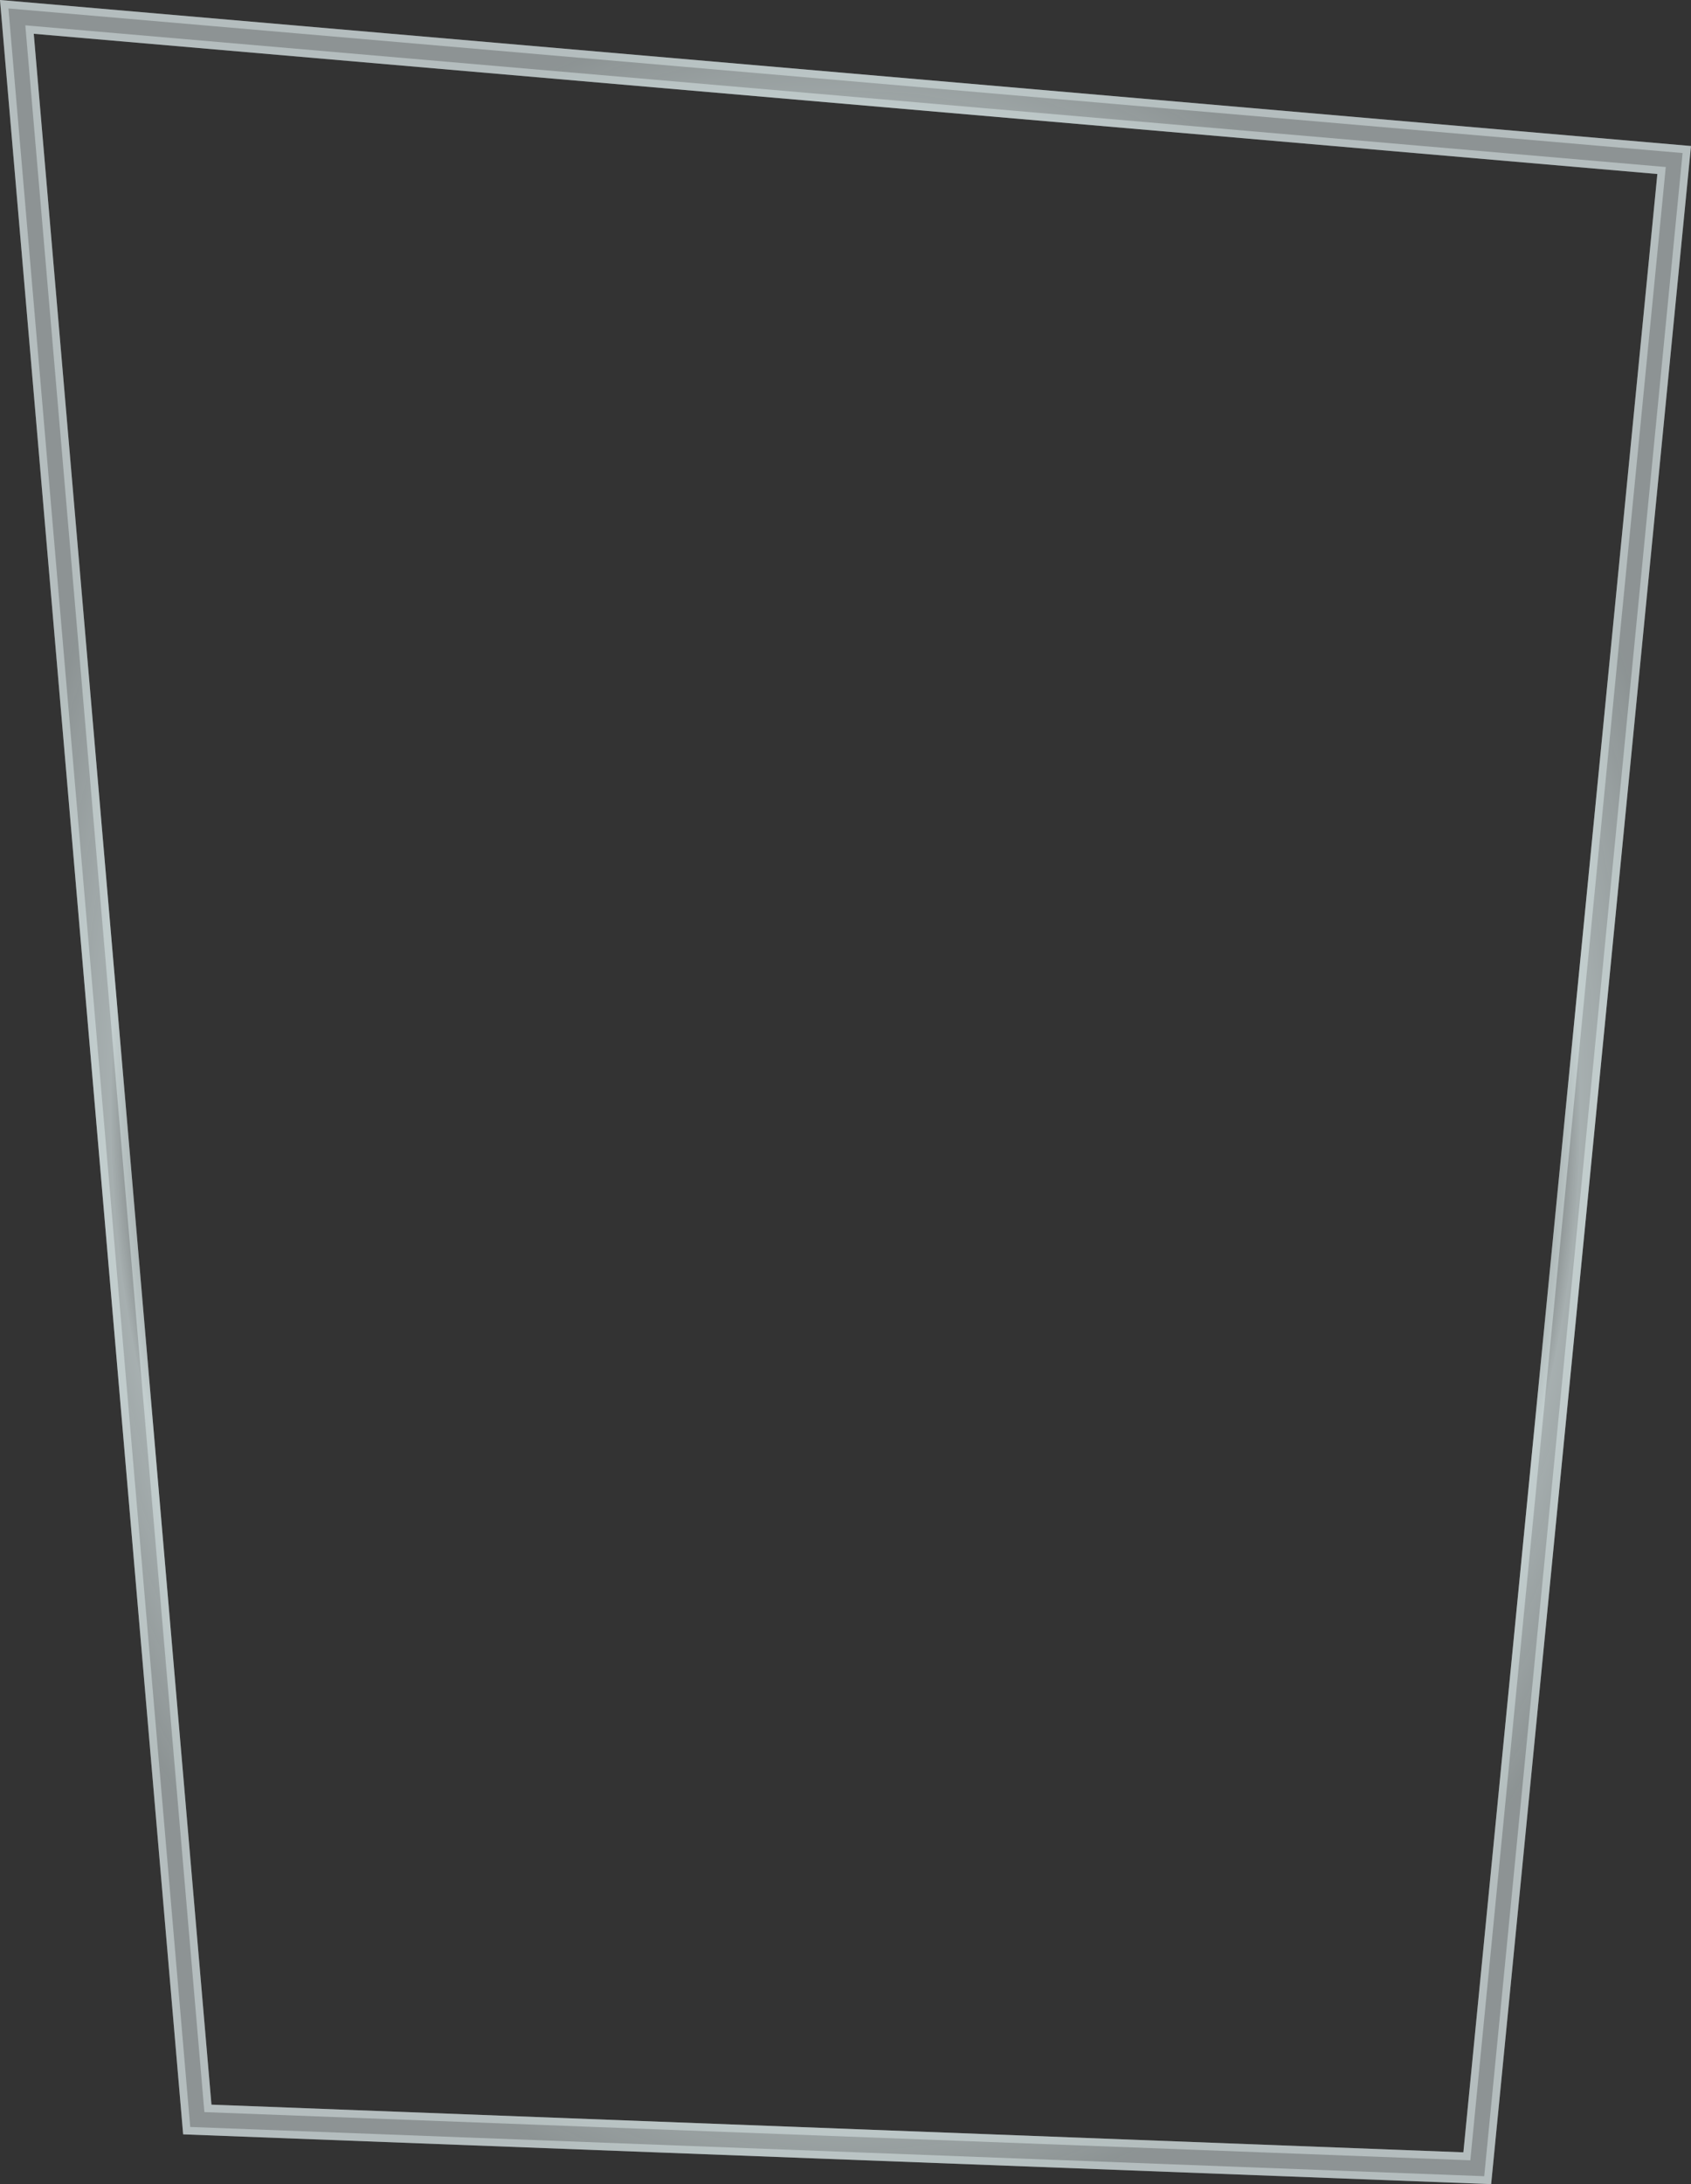 <svg xmlns="http://www.w3.org/2000/svg" xmlns:xlink="http://www.w3.org/1999/xlink" width="220" height="283.999" viewBox="0 0 220 283.999">
  <rect x="0" y="0" width="220" height="283.999" fill="#333333" stroke="none"/>
  <defs>
    <radialGradient id="radial-gradient" cx="0.5" cy="0.508" r="0.5" gradientUnits="objectBoundingBox">
      <stop offset="0" stop-color="#eefcfd" stop-opacity="0.478"/>
      <stop offset="0.01" stop-color="#eefcfd"/>
      <stop offset="0.315" stop-color="#eefcfd" stop-opacity="0.22"/>
      <stop offset="0.413" stop-color="#eefcfd"/>
      <stop offset="0.477" stop-color="#eefcfd" stop-opacity="0.353"/>
      <stop offset="0.724" stop-color="#eefcfd" stop-opacity="0.639"/>
      <stop offset="0.777" stop-color="#eefcfd" stop-opacity="0"/>
      <stop offset="0.862" stop-color="#eefcfd" stop-opacity="0.616"/>
      <stop offset="1" stop-color="#eefcfd" stop-opacity="0.478"/>
    </radialGradient>
  </defs>
  <g id="border" transform="translate(19255.484 16322.592)" fill="url(#radial-gradient)" style="mix-blend-mode: hard-light;isolation: isolate">
    <path d="M-19251.092-16318.2l211.23,18.232-25.236,257.232-162.875-6.2-23.119-269.269m-4.393-4.394,23.828,277.525,170.172,6.474,26-265.01Z" stroke="none"/>
    <path d="M -19254.387 -16321.493 L -19230.736 -16046.032 L -19062.387 -16039.628 L -19036.578 -16302.693 L -19254.387 -16321.493 M -19064.195 -16041.698 L -19065.135 -16041.734 L -19228.893 -16047.964 L -19228.969 -16048.844 L -19252.189 -16319.297 L -19251.006 -16319.194 L -19038.768 -16300.875 L -19038.865 -16299.868 L -19064.195 -16041.698 M -19255.484 -16322.592 L -19035.484 -16303.603 L -19061.484 -16038.593 L -19231.656 -16045.066 L -19255.484 -16322.592 Z M -19251.092 -16318.198 L -19227.973 -16048.93 L -19065.098 -16042.733 L -19039.861 -16299.966 L -19251.092 -16318.198 Z" stroke="none" fill="rgba(238,252,253,0.4)"/>
  </g>
</svg>
